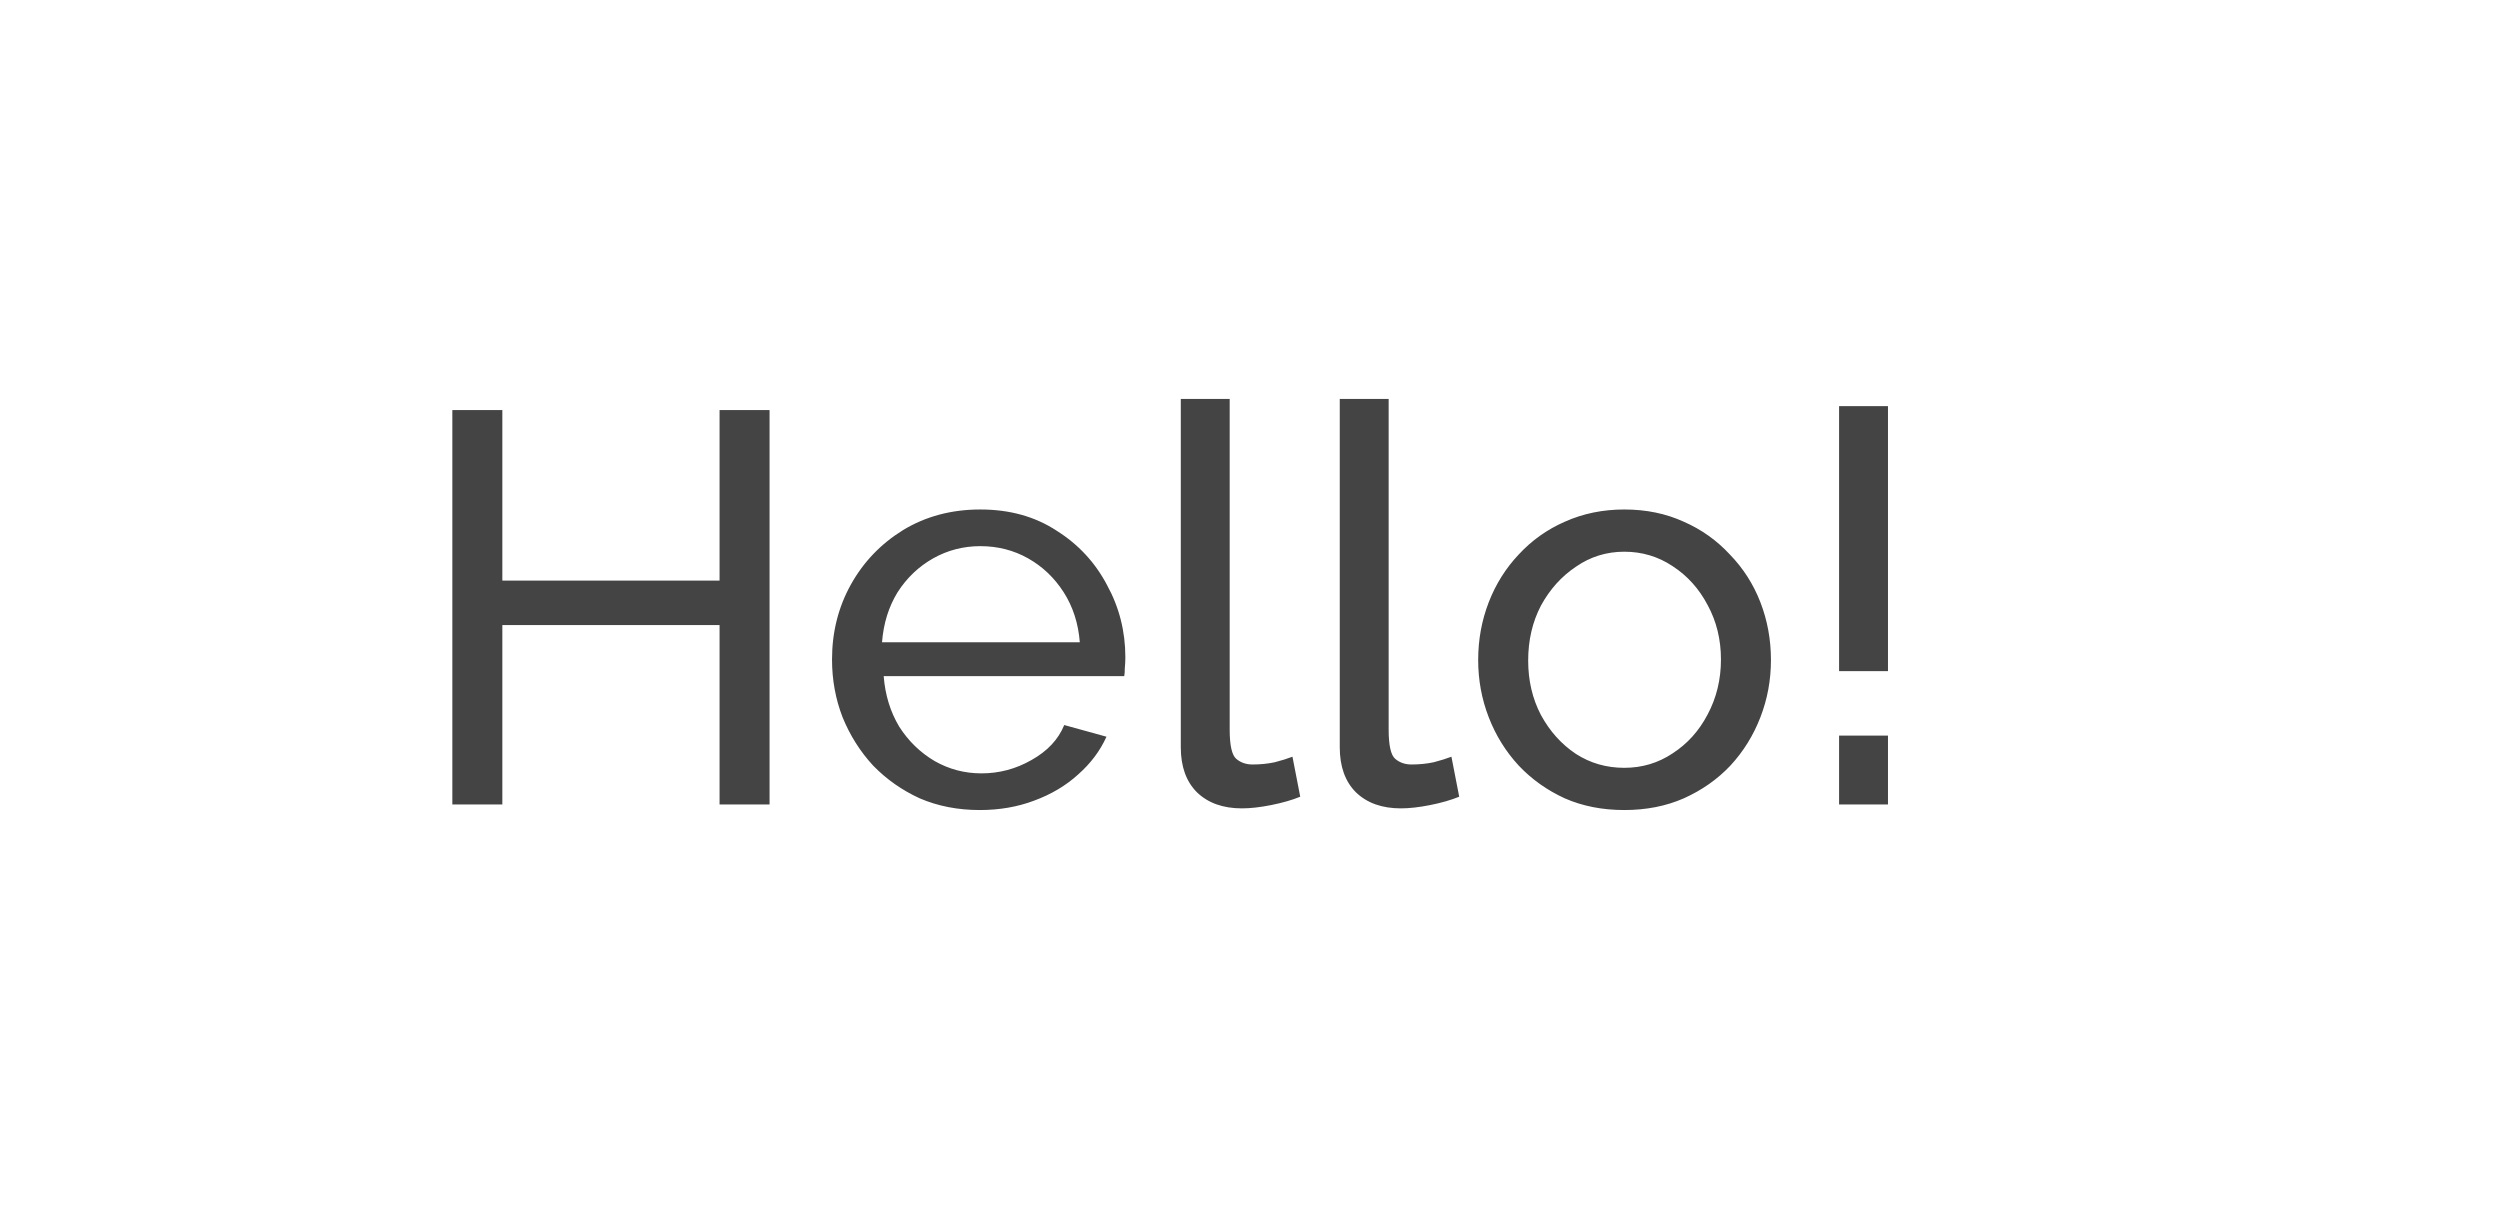 <svg width="63" height="31" viewBox="0 0 63 31" fill="none" xmlns="http://www.w3.org/2000/svg">
<g filter="url(#filter0_d_3160_66962)">
<path d="M4.504 14.568C4.504 9.046 8.981 4.568 14.504 4.568H46.723C52.246 4.568 56.723 9.046 56.723 14.568V22.973C56.723 24.078 55.828 24.973 54.723 24.973H14.504C8.981 24.973 4.504 20.496 4.504 14.973V14.568Z" fill="white"/>
</g>
<path d="M19.393 10.333V20.273H18.133V15.751H12.659V20.273H11.399V10.333H12.659V14.631H18.133V10.333H19.393ZM24.691 20.413C24.14 20.413 23.636 20.315 23.179 20.119C22.731 19.914 22.339 19.639 22.003 19.293C21.676 18.939 21.42 18.533 21.233 18.075C21.056 17.618 20.967 17.133 20.967 16.619C20.967 15.929 21.126 15.299 21.443 14.729C21.76 14.16 22.199 13.703 22.759 13.357C23.328 13.012 23.977 12.839 24.705 12.839C25.442 12.839 26.082 13.017 26.623 13.371C27.174 13.717 27.598 14.174 27.897 14.743C28.205 15.303 28.359 15.91 28.359 16.563C28.359 16.657 28.354 16.75 28.345 16.843C28.345 16.927 28.34 16.993 28.331 17.039H22.269C22.306 17.515 22.437 17.94 22.661 18.313C22.894 18.677 23.193 18.967 23.557 19.181C23.921 19.387 24.313 19.489 24.733 19.489C25.181 19.489 25.601 19.377 25.993 19.153C26.394 18.929 26.67 18.635 26.819 18.271L27.883 18.565C27.724 18.92 27.486 19.237 27.169 19.517C26.861 19.797 26.492 20.017 26.063 20.175C25.643 20.334 25.186 20.413 24.691 20.413ZM22.227 16.185H27.211C27.174 15.709 27.038 15.289 26.805 14.925C26.572 14.561 26.273 14.277 25.909 14.071C25.545 13.866 25.144 13.763 24.705 13.763C24.276 13.763 23.879 13.866 23.515 14.071C23.151 14.277 22.852 14.561 22.619 14.925C22.395 15.289 22.264 15.709 22.227 16.185ZM29.756 10.053H30.988V18.383C30.988 18.785 31.044 19.032 31.156 19.125C31.268 19.219 31.404 19.265 31.562 19.265C31.758 19.265 31.945 19.247 32.122 19.209C32.3 19.163 32.449 19.116 32.57 19.069L32.766 20.077C32.561 20.161 32.318 20.231 32.038 20.287C31.758 20.343 31.511 20.371 31.296 20.371C30.82 20.371 30.442 20.236 30.162 19.965C29.892 19.695 29.756 19.317 29.756 18.831V10.053ZM33.762 10.053H34.994V18.383C34.994 18.785 35.05 19.032 35.162 19.125C35.274 19.219 35.41 19.265 35.568 19.265C35.764 19.265 35.951 19.247 36.128 19.209C36.306 19.163 36.455 19.116 36.576 19.069L36.772 20.077C36.567 20.161 36.324 20.231 36.044 20.287C35.764 20.343 35.517 20.371 35.302 20.371C34.826 20.371 34.448 20.236 34.168 19.965C33.898 19.695 33.762 19.317 33.762 18.831V10.053ZM40.932 20.413C40.381 20.413 39.882 20.315 39.434 20.119C38.986 19.914 38.599 19.639 38.272 19.293C37.945 18.939 37.693 18.533 37.516 18.075C37.339 17.618 37.25 17.137 37.25 16.633C37.25 16.12 37.339 15.635 37.516 15.177C37.693 14.72 37.945 14.319 38.272 13.973C38.599 13.619 38.986 13.343 39.434 13.147C39.891 12.942 40.391 12.839 40.932 12.839C41.483 12.839 41.982 12.942 42.43 13.147C42.878 13.343 43.265 13.619 43.592 13.973C43.928 14.319 44.185 14.72 44.362 15.177C44.539 15.635 44.628 16.12 44.628 16.633C44.628 17.137 44.539 17.618 44.362 18.075C44.185 18.533 43.933 18.939 43.606 19.293C43.279 19.639 42.887 19.914 42.43 20.119C41.982 20.315 41.483 20.413 40.932 20.413ZM38.51 16.647C38.51 17.151 38.617 17.609 38.832 18.019C39.056 18.43 39.35 18.757 39.714 18.999C40.078 19.233 40.484 19.349 40.932 19.349C41.38 19.349 41.786 19.228 42.15 18.985C42.523 18.743 42.817 18.416 43.032 18.005C43.256 17.585 43.368 17.123 43.368 16.619C43.368 16.115 43.256 15.658 43.032 15.247C42.817 14.837 42.523 14.51 42.15 14.267C41.786 14.025 41.38 13.903 40.932 13.903C40.484 13.903 40.078 14.029 39.714 14.281C39.35 14.524 39.056 14.851 38.832 15.261C38.617 15.672 38.51 16.134 38.51 16.647ZM46.345 16.913V10.235H47.577V16.913H46.345ZM46.345 20.273V18.537H47.577V20.273H46.345Z" fill="#444444"/>
<defs>
<filter id="filter0_d_3160_66962" x="0.504" y="0.568" width="62.219" height="30.405" filterUnits="userSpaceOnUse" color-interpolation-filters="sRGB">
<feFlood flood-opacity="0" result="BackgroundImageFix"/>
<feColorMatrix in="SourceAlpha" type="matrix" values="0 0 0 0 0 0 0 0 0 0 0 0 0 0 0 0 0 0 127 0" result="hardAlpha"/>
<feOffset dx="1" dy="1"/>
<feGaussianBlur stdDeviation="2.5"/>
<feComposite in2="hardAlpha" operator="out"/>
<feColorMatrix type="matrix" values="0 0 0 0 0 0 0 0 0 0 0 0 0 0 0 0 0 0 0.25 0"/>
<feBlend mode="normal" in2="BackgroundImageFix" result="effect1_dropShadow_3160_66962"/>
<feBlend mode="normal" in="SourceGraphic" in2="effect1_dropShadow_3160_66962" result="shape"/>
</filter>
</defs>
</svg>
